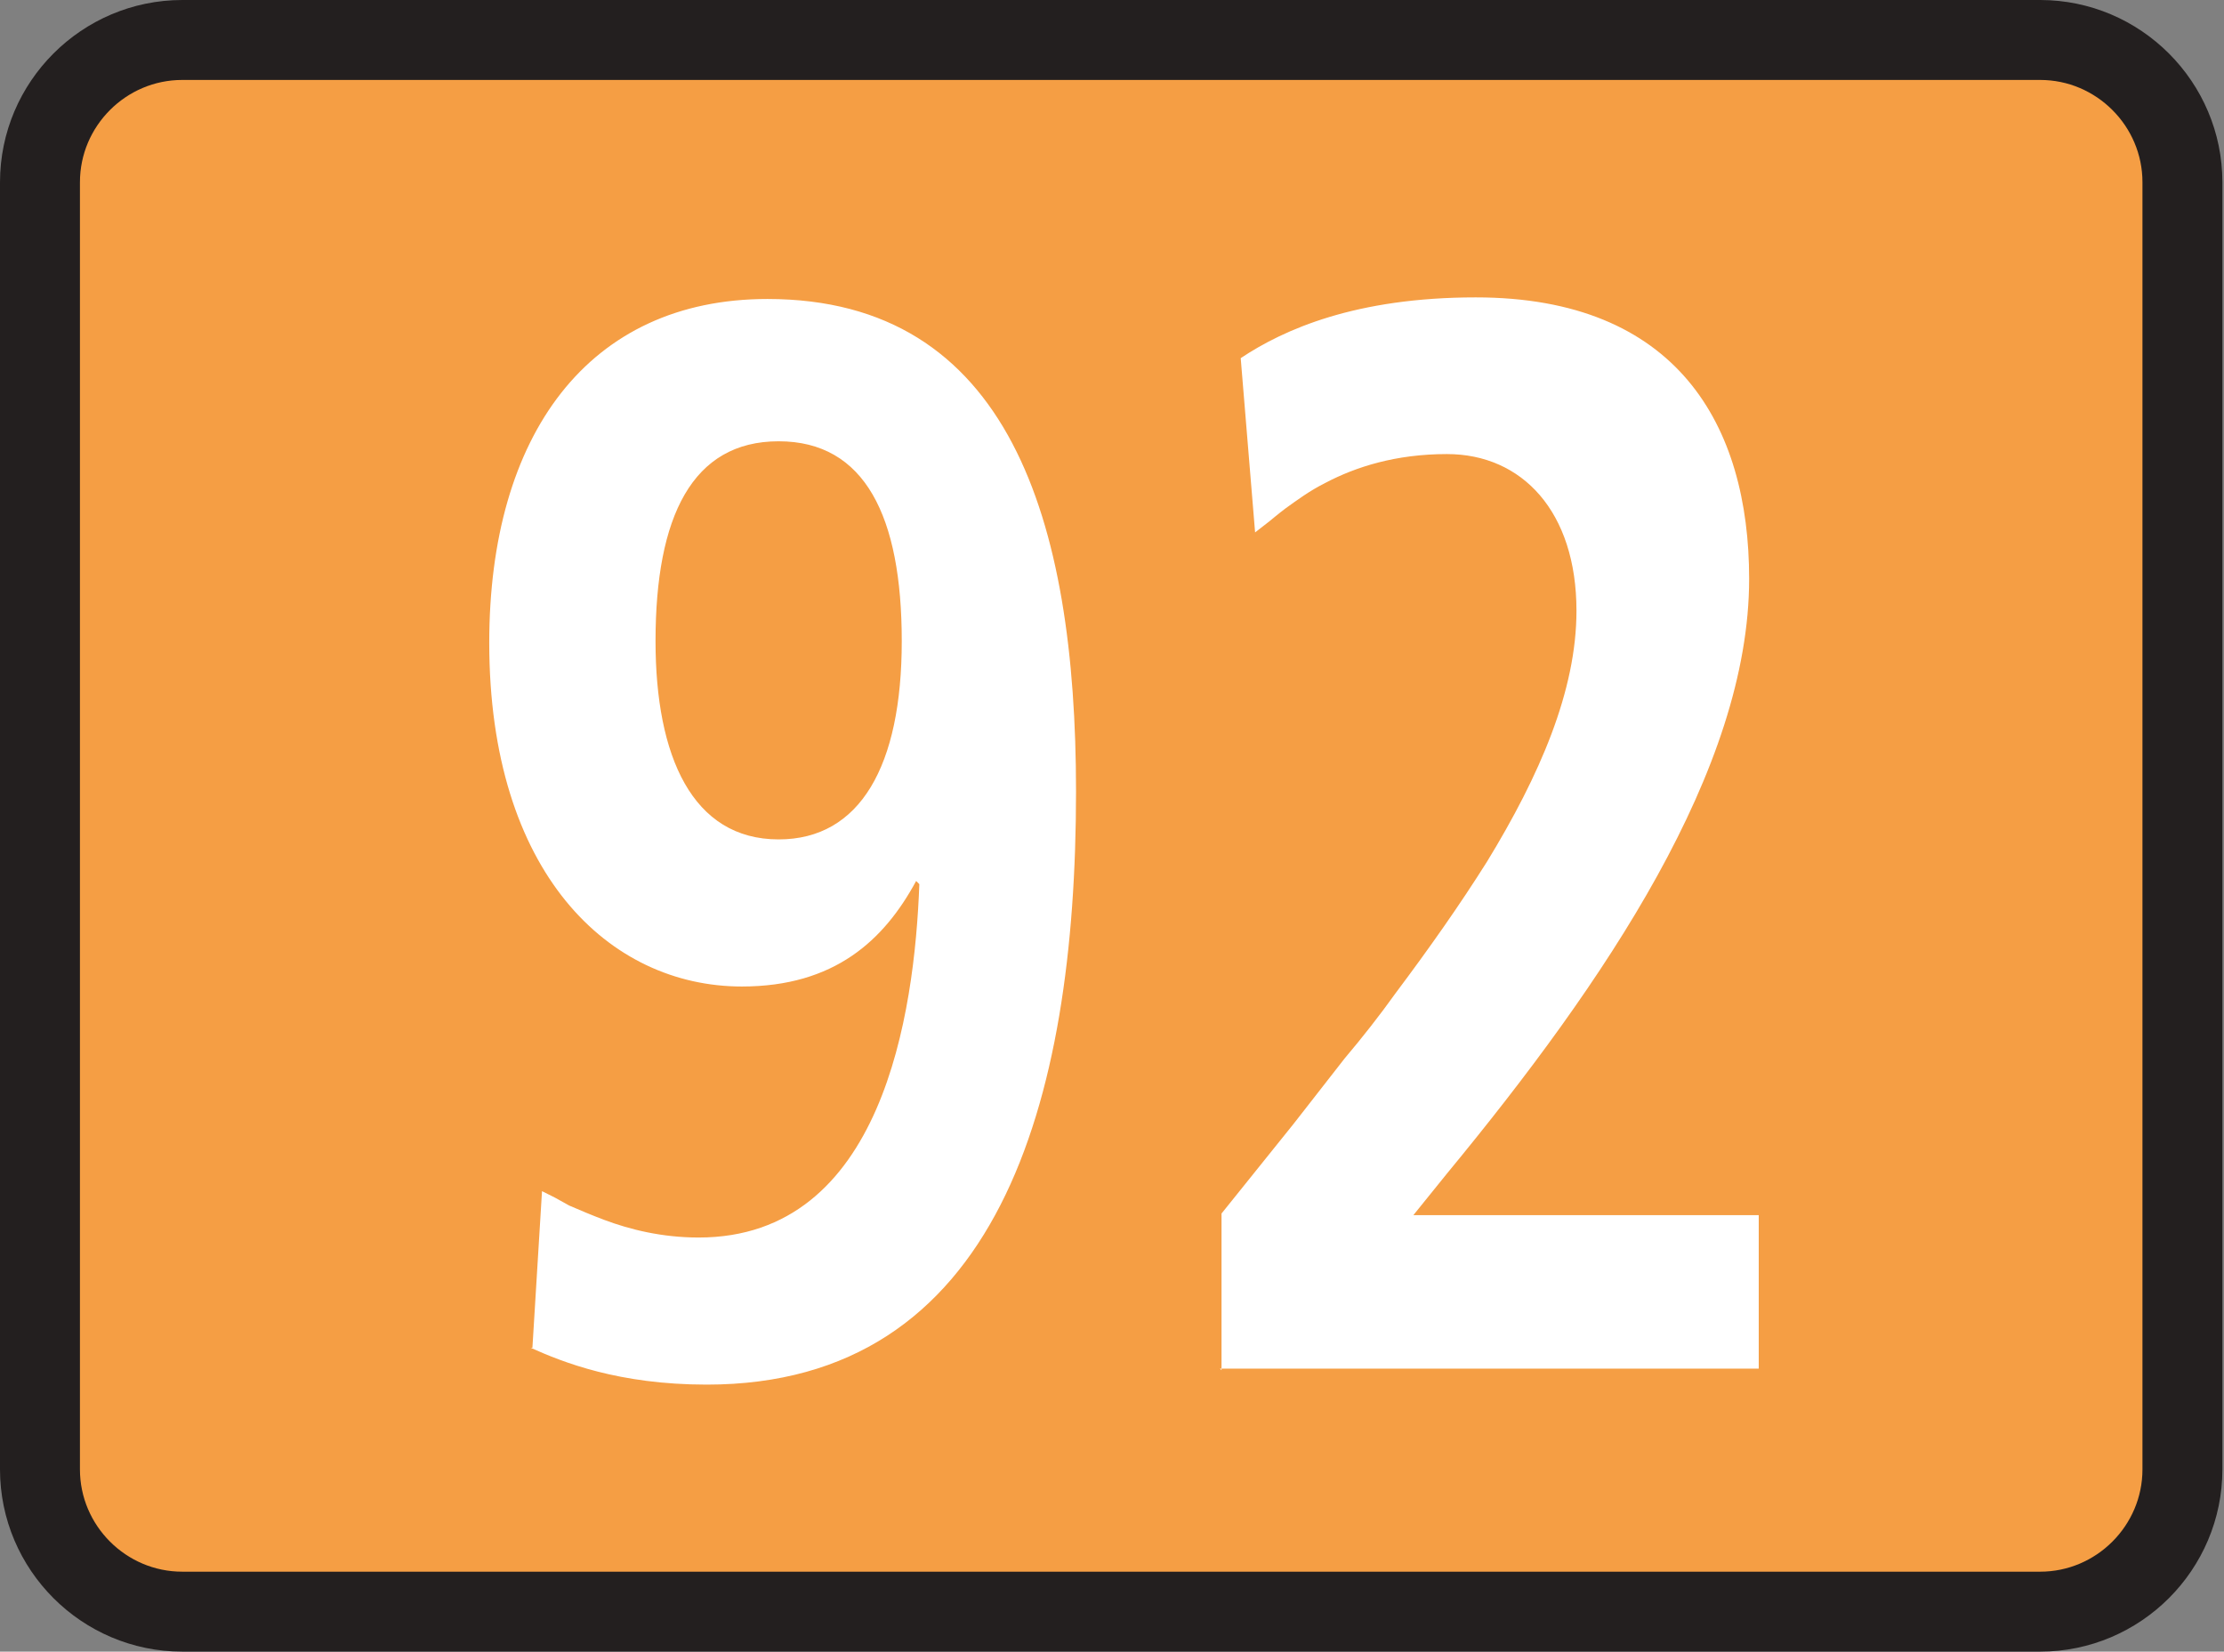 <?xml version="1.0" encoding="UTF-8"?><svg id="a" xmlns="http://www.w3.org/2000/svg" viewBox="0 0 13.91 10.33"><rect x="0" y="0" width="13.91" height="10.33" fill="#808080" stroke="none"/><defs><style>.b{fill:#fff;fill-rule:evenodd;}.c{fill:none;stroke:#231f1f;stroke-width:.5px;}.d{fill:#f59e44;}</style></defs><g><path class="d" d="M1.14,.25H12.76c.49,0,.89,.4,.89,.89V9.19c0,.49-.4,.89-.89,.89H1.14c-.49,0-.89-.4-.89-.89V1.14C.25,.65,.65,.25,1.14,.25Z"/><path class="c" d="M1.14,.25H12.76c.49,0,.89,.4,.89,.89V9.19c0,.49-.4,.89-.89,.89H1.14c-.49,0-.89-.4-.89-.89V1.14C.25,.65,.65,.25,1.14,.25Z"/></g><path class="b" d="M7.63,8.56h3.37v-.96h-2.16l.21-.26c.99-1.2,1.89-2.53,1.89-3.72,0-.96-.45-1.76-1.71-1.76-.75,0-1.2,.2-1.47,.38l.09,1.09,.09-.07s.06-.05,.1-.08c.07-.05,.15-.11,.25-.16,.19-.1,.44-.18,.76-.18,.47,0,.81,.36,.81,.98,0,.5-.23,1.03-.56,1.57-.17,.27-.36,.54-.57,.82-.1,.14-.21,.28-.32,.41l-.32,.41-.45,.56v.98Zm-4.31-.13c.2,.09,.55,.23,1.1,.23,1.82,0,2.31-1.76,2.31-3.71,0-1.7-.42-3.08-1.93-3.08-1.12,0-1.74,.85-1.74,2.15,0,1.44,.75,2.15,1.58,2.15,.58,0,.89-.29,1.09-.66l.02,.02c-.03,.81-.23,2.21-1.38,2.21-.23,0-.43-.05-.59-.11-.08-.03-.15-.06-.22-.09l-.09-.05-.08-.04-.06,.98Zm.78-4.42c0-.78,.23-1.25,.77-1.25s.77,.47,.77,1.25-.26,1.24-.77,1.24c-.54,0-.77-.52-.77-1.24Z"/></svg>
